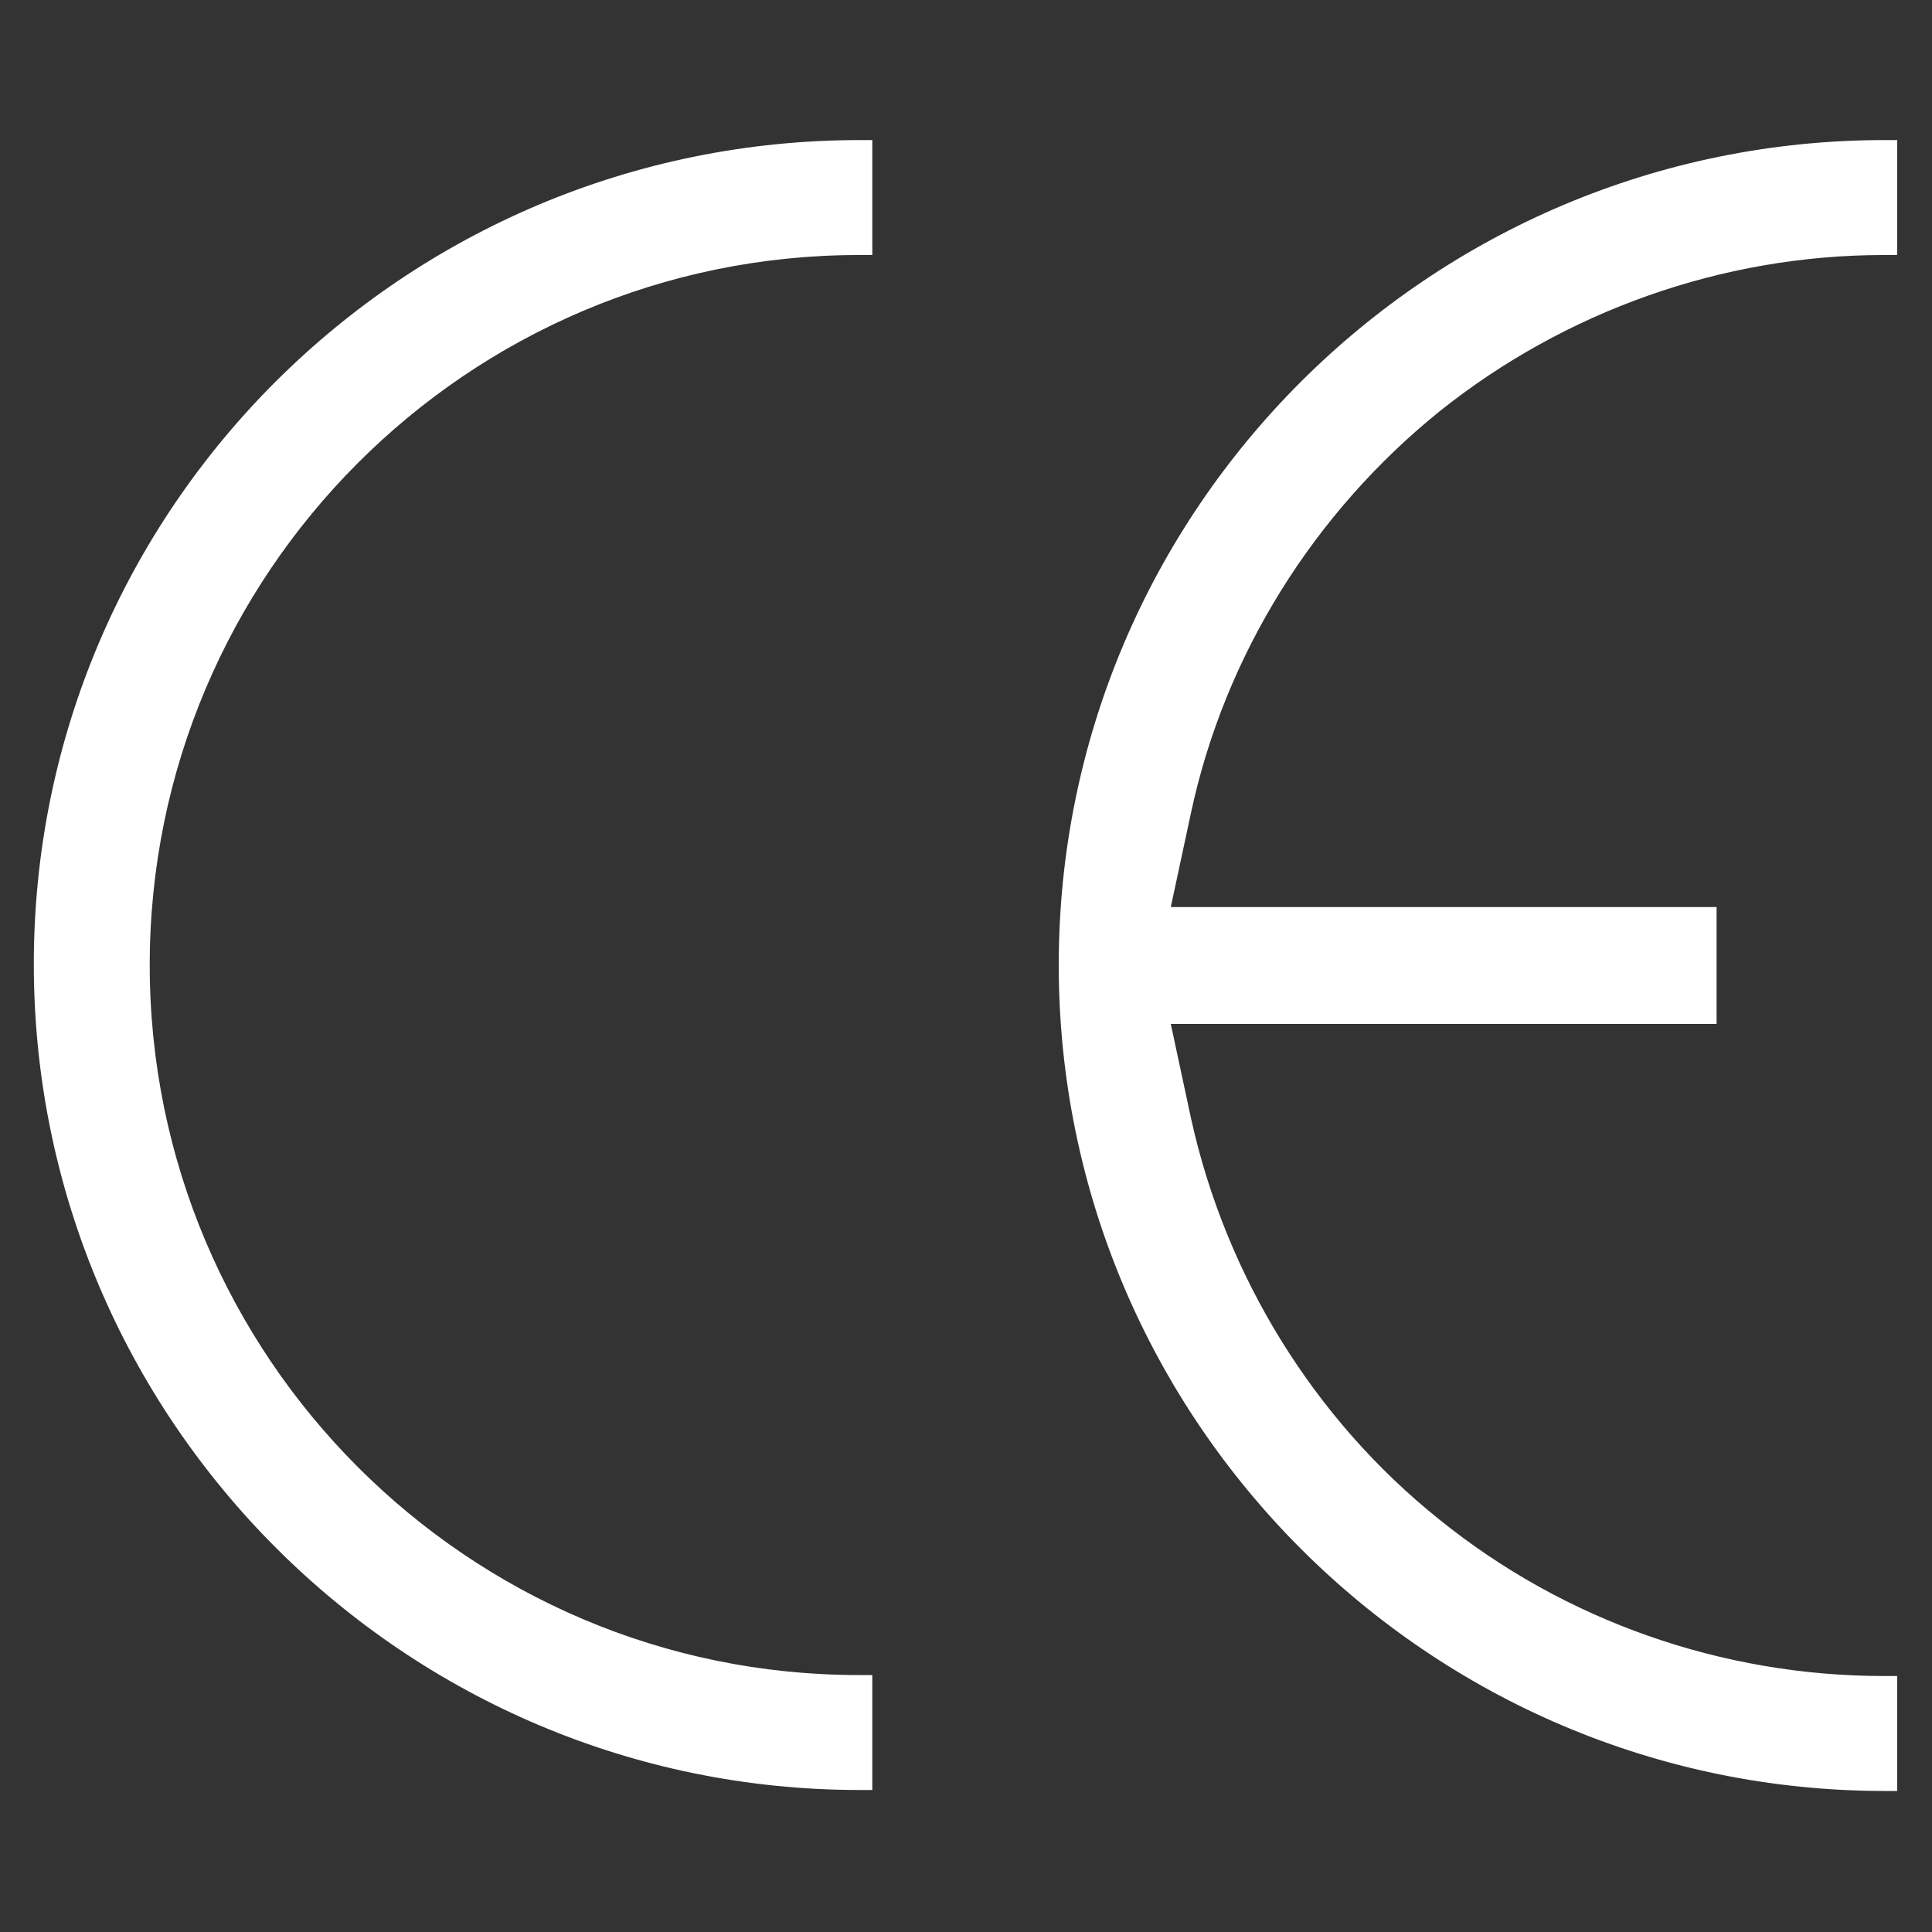 <?xml version="1.0" encoding="utf-8"?>
<!-- Generator: Adobe Illustrator 25.2.0, SVG Export Plug-In . SVG Version: 6.00 Build 0)  -->
<svg version="1.1" id="Layer_1" xmlns="http://www.w3.org/2000/svg" xmlns:xlink="http://www.w3.org/1999/xlink" x="0px" y="0px"
	 viewBox="0 0 200 200" style="enable-background:new 0 0 200 200;" xml:space="preserve">
<rect x="0" y="0" width="200" height="200" fill="#333333" stroke="none"/>
<style type="text/css">
	.st0{fill:#FFFFFF;}
</style>
<g>
	<path class="st0" d="M195.1,14.5c0.4,0,0.9,0,1.3,0v11.9c-0.5,0-0.9,0-1.4,0c-16.7,0-33,5.8-46,16.2c-13,10.5-22.2,25.2-25.7,41.5
		l-2.1,9.8h10h46.5V106h-46.5h-10l2.1,9.8c3.6,16.3,12.7,31.1,25.7,41.5c13,10.5,29.3,16.2,46,16.2c0.5,0,0.9,0,1.4,0v11.9
		c-0.4,0-0.9,0-1.3,0c-47.1,0-85.5-38.3-85.5-85.5S148,14.5,195.1,14.5 M89,14.5c0.4,0,0.9,0,1.3,0v11.9c-0.5,0-0.9,0-1.4,0
		c-40.5,0-73.4,33-73.4,73.5s32.9,73.5,73.4,73.5c0.5,0,0.9,0,1.4,0v11.9c-0.4,0-0.9,0-1.3,0c-47.1,0-85.5-38.3-85.5-85.5
		S41.9,14.5,89,14.5"/>
</g>
</svg>
